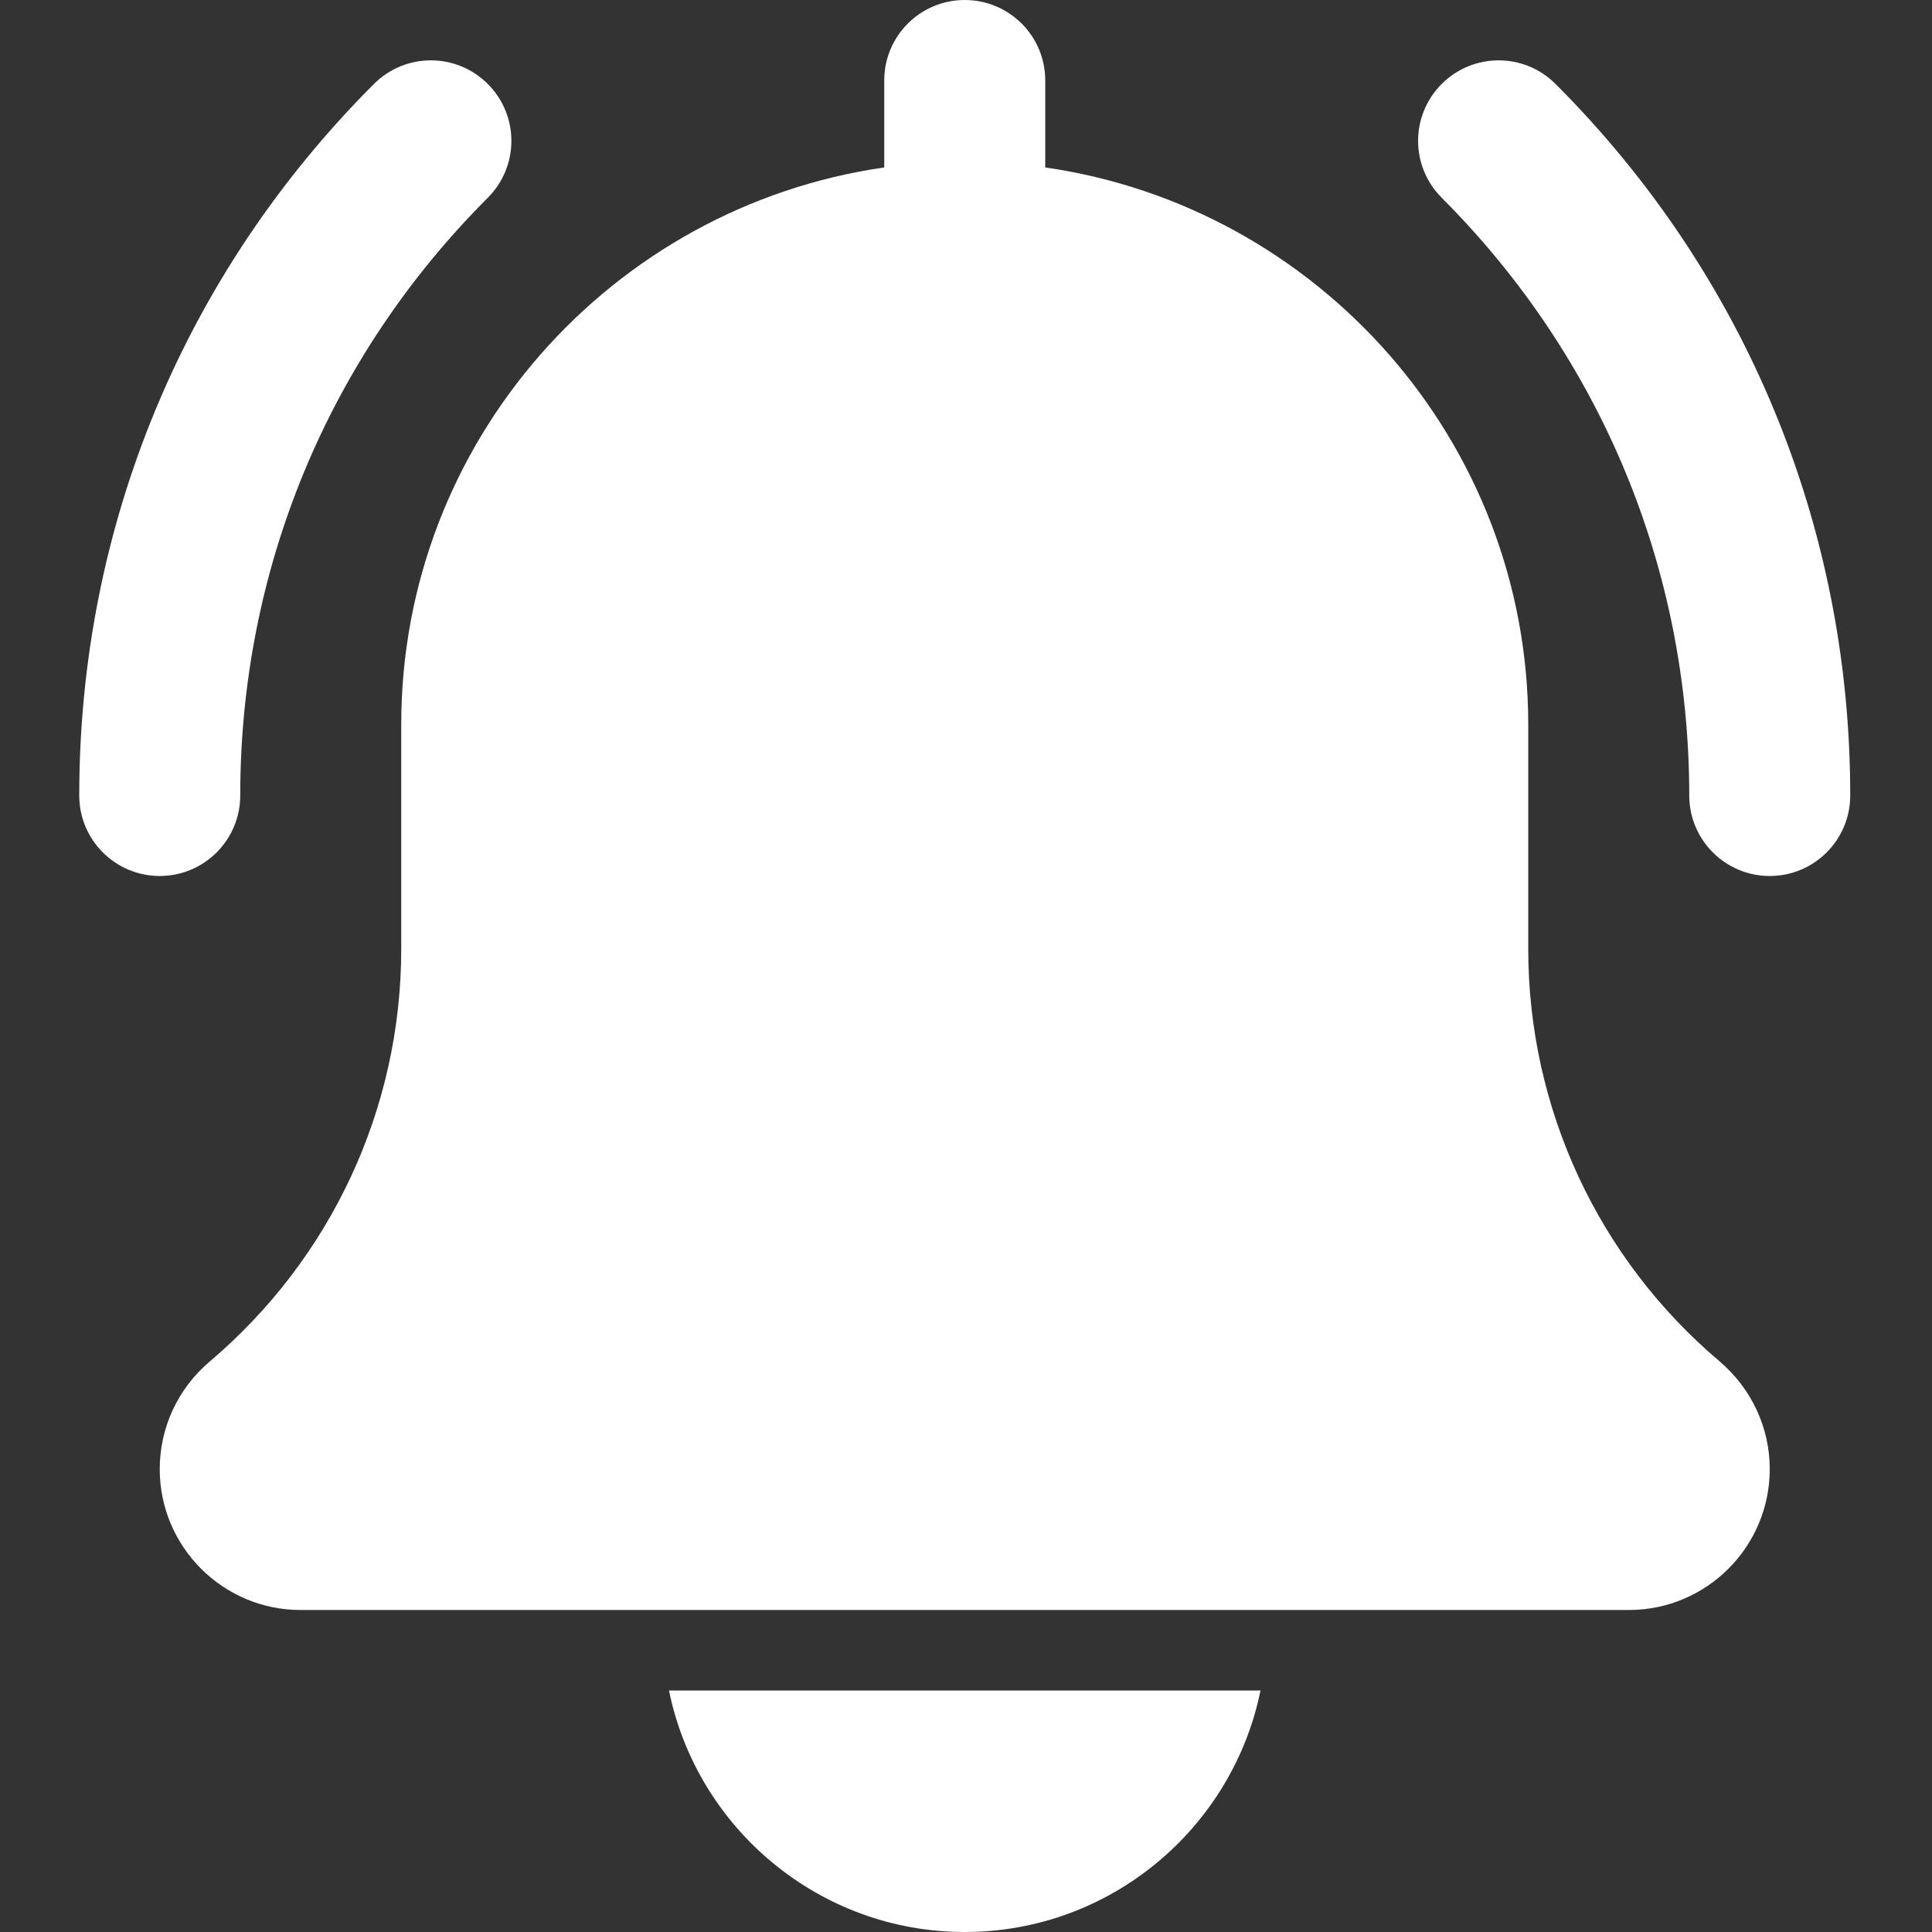 <svg width="232" height="232" viewBox="0 0 232 232" fill="none" xmlns="http://www.w3.org/2000/svg">
<rect x="0" y="0" width="232" height="232" fill="#333333" stroke="none"/>
<path d="M212.516 105.192C207.179 105.192 202.85 100.863 202.85 95.526C202.85 68.411 192.293 42.93 173.124 23.75C169.345 19.971 169.345 13.863 173.124 10.082C176.903 6.303 183.013 6.303 186.792 10.082C209.616 32.905 222.182 63.25 222.182 95.526C222.182 100.863 217.852 105.192 212.516 105.192Z" fill="white"/>
<path d="M19.182 105.192C13.847 105.192 9.516 100.863 9.516 95.526C9.516 63.25 22.083 32.905 44.905 10.082C48.684 6.303 54.794 6.303 58.574 10.082C62.354 13.863 62.354 19.971 58.574 23.75C39.404 42.919 28.849 68.411 28.849 95.526C28.849 100.863 24.518 105.192 19.182 105.192Z" fill="white"/>
<path d="M206.513 163.493C191.897 151.138 183.516 133.081 183.516 113.95V87C183.516 52.984 158.247 24.825 125.516 20.107V9.666C125.516 4.321 121.184 0 115.85 0C110.513 0 106.182 4.321 106.182 9.666V20.107C73.442 24.825 48.182 52.984 48.182 87V113.95C48.182 133.081 39.801 151.138 25.099 163.569C21.338 166.789 19.182 171.467 19.182 176.416C19.182 185.746 26.77 193.334 36.099 193.334H195.6C204.928 193.334 212.516 185.746 212.516 176.416C212.516 171.467 210.36 166.789 206.513 163.493Z" fill="white"/>
<path d="M115.85 232C133.355 232 148 219.52 151.365 203H80.334C83.697 219.52 98.342 232 115.85 232Z" fill="white"/>
</svg>
